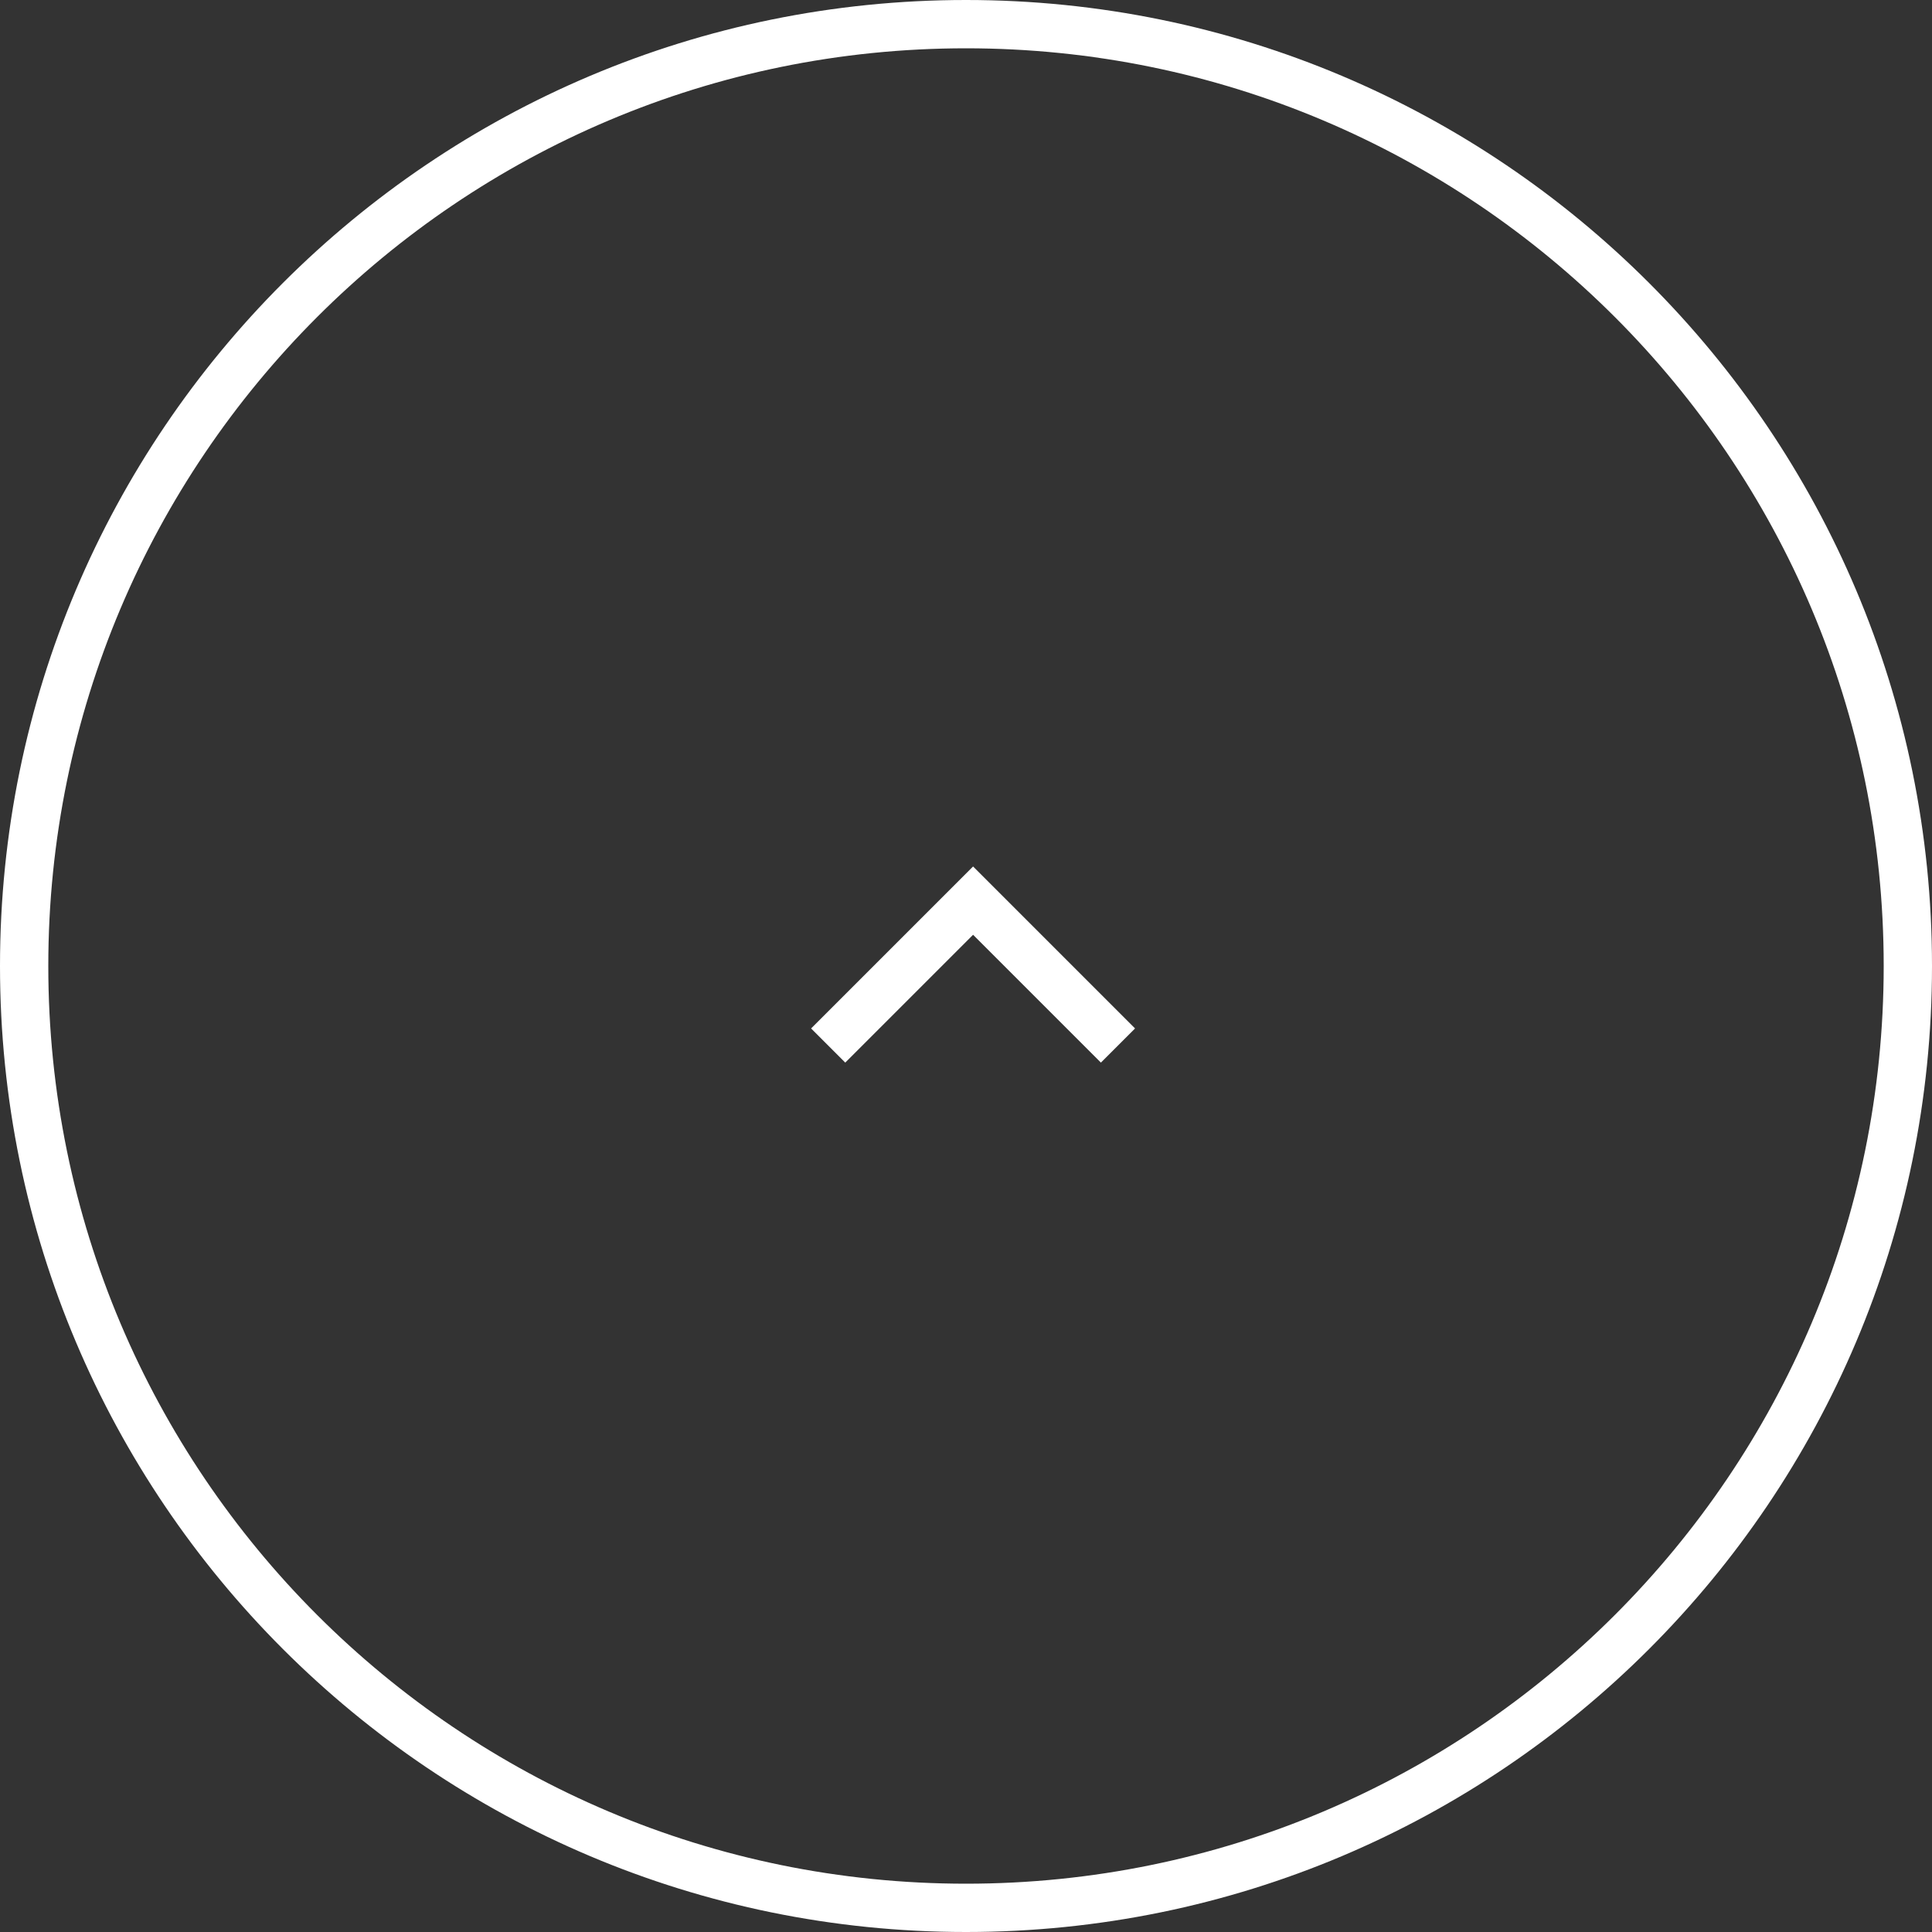 <?xml version="1.0" encoding="UTF-8"?> <svg xmlns="http://www.w3.org/2000/svg" width="320" height="320" viewBox="0 0 320 320" fill="none"><rect x="0" y="0" width="320" height="320" fill="#333333" stroke="none"/> <path fill-rule="evenodd" clip-rule="evenodd" d="M188 170.344L182.343 176L161.172 154.829L140 176L134.343 170.344L161.172 143.515L188 170.344Z" fill="white"></path> <path fill-rule="evenodd" clip-rule="evenodd" d="M160 8C76.053 8 8 76.053 8 160C8 243.947 76.053 312 160 312C243.947 312 312 243.947 312 160C312 76.053 243.947 8 160 8ZM160 -1.39876e-05C71.635 -2.17128e-05 2.17128e-05 71.634 1.39876e-05 160C6.26248e-06 248.366 71.634 320 160 320C248.366 320 320 248.366 320 160C320 71.634 248.366 -6.26248e-06 160 -1.39876e-05Z" fill="white"></path> </svg> 